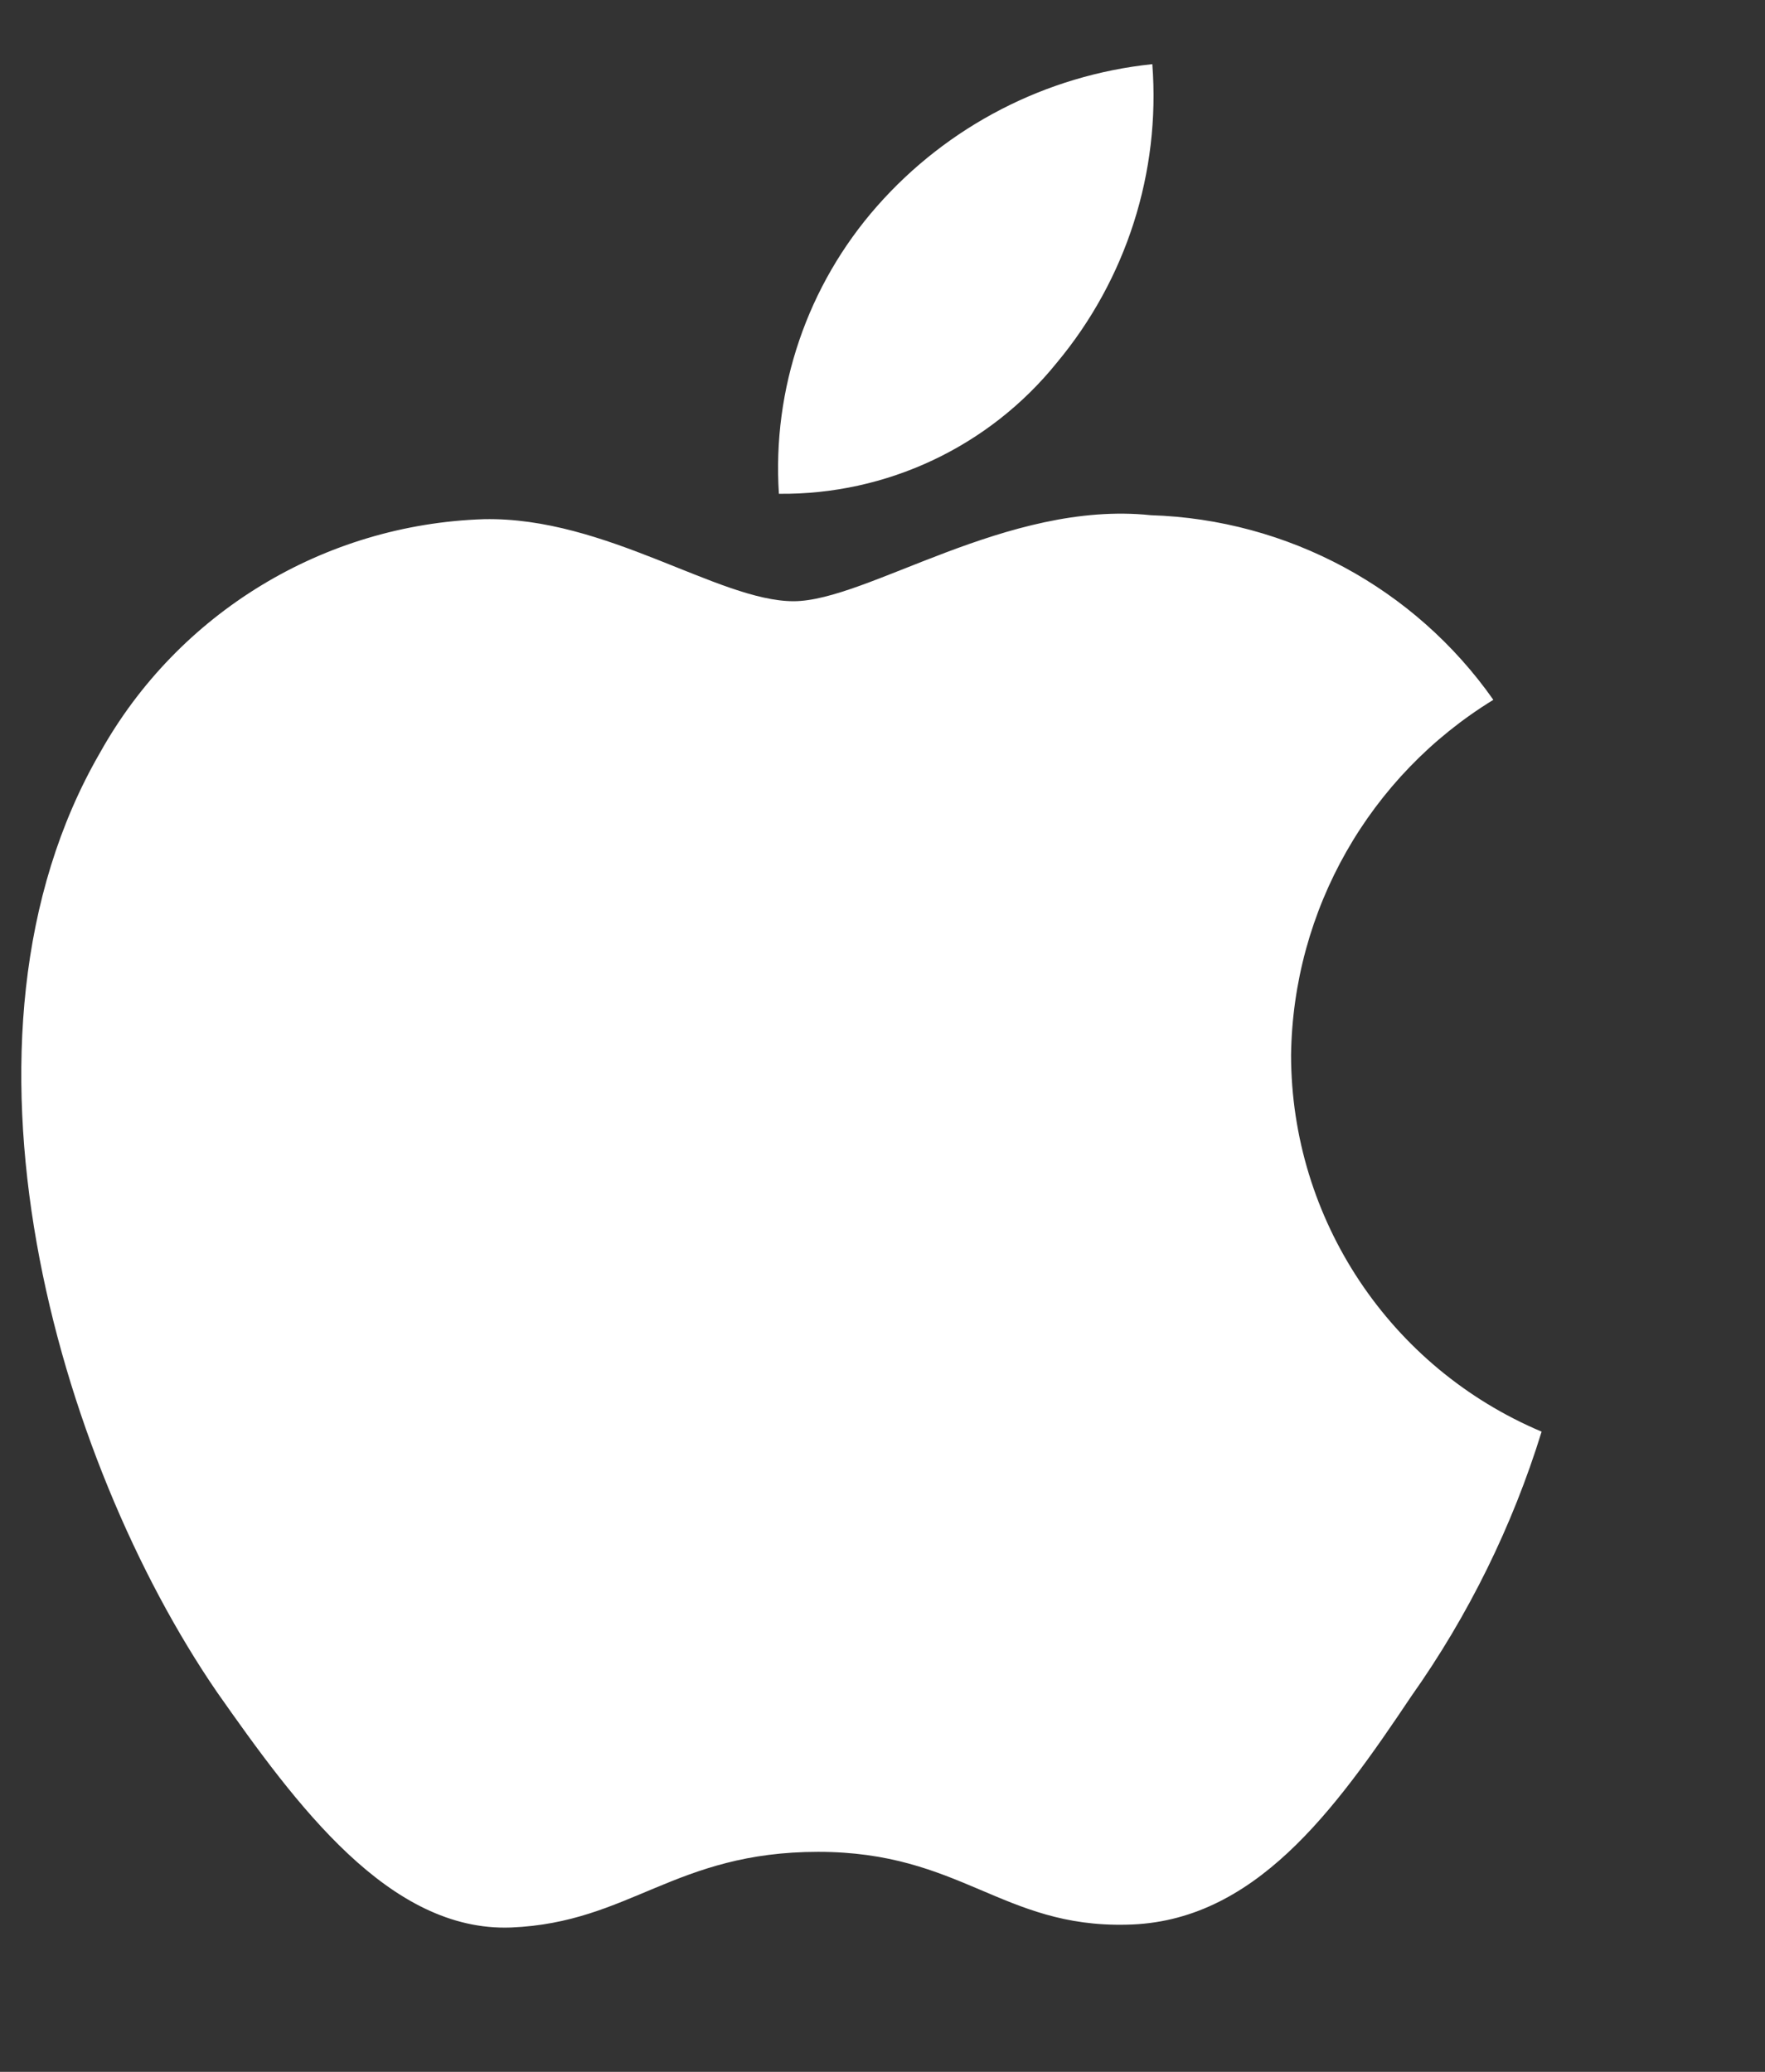 <svg width="23" height="27" viewBox="0 0 23 27" fill="none" xmlns="http://www.w3.org/2000/svg">
<rect x="0" y="0" width="23" height="27" fill="#333333" stroke="none"/>
<g clip-path="url(#clip0_1105_4420)">
<path fill-rule="evenodd" clip-rule="evenodd" d="M34.352 19.919H29.627L28.492 23.343H26.491L30.966 10.673H33.045L37.521 23.343H35.485L34.352 19.919ZM30.116 18.338H33.861L32.015 12.78H31.963L30.116 18.338ZM47.186 18.725C47.186 21.596 45.683 23.44 43.414 23.44C42.242 23.503 41.137 22.875 40.571 21.824H40.528V26.399H38.673V14.105H40.468V15.642H40.503C41.094 14.597 42.2 13.97 43.38 14.009C45.674 14.009 47.186 15.862 47.186 18.725ZM45.279 18.725C45.279 16.855 44.334 15.625 42.891 15.625C41.474 15.625 40.52 16.881 40.52 18.725C40.52 20.586 41.474 21.833 42.891 21.833C44.334 21.833 45.279 20.612 45.279 18.725ZM57.133 18.725C57.133 21.596 55.63 23.44 53.361 23.44C52.189 23.503 51.084 22.875 50.518 21.824H50.475V26.399H48.62V14.105H50.416V15.642H50.45C51.041 14.597 52.147 13.97 53.327 14.009C55.621 14.009 57.133 15.862 57.133 18.725ZM55.226 18.725C55.226 16.855 54.281 15.625 52.838 15.625C51.421 15.625 50.467 16.881 50.467 18.725C50.467 20.586 51.421 21.833 52.838 21.833C54.281 21.833 55.226 20.612 55.226 18.725ZM63.707 19.813C63.845 21.069 65.039 21.894 66.671 21.894C68.234 21.894 69.359 21.069 69.359 19.936C69.359 18.953 68.681 18.364 67.074 17.96L65.468 17.565C63.191 17.003 62.135 15.915 62.135 14.149C62.135 11.963 63.999 10.462 66.645 10.462C69.265 10.462 71.06 11.963 71.121 14.149H69.248C69.136 12.885 68.113 12.122 66.619 12.122C65.124 12.122 64.102 12.894 64.102 14.018C64.102 14.914 64.755 15.441 66.353 15.844L67.719 16.187C70.262 16.802 71.319 17.846 71.319 19.699C71.319 22.07 69.471 23.554 66.533 23.554C63.784 23.554 61.928 22.105 61.808 19.813L63.707 19.813ZM75.322 11.919V14.105H77.041V15.607H75.322V20.7C75.322 21.491 75.666 21.86 76.422 21.86C76.626 21.856 76.829 21.841 77.032 21.816V23.308C76.692 23.373 76.347 23.402 76.002 23.396C74.172 23.396 73.458 22.693 73.458 20.902V15.607H72.144V14.105H73.458V11.919H75.322ZM78.036 18.725C78.036 15.818 79.711 13.992 82.322 13.992C84.943 13.992 86.61 15.818 86.61 18.725C86.61 21.639 84.951 23.458 82.322 23.458C79.694 23.458 78.036 21.639 78.036 18.725ZM84.719 18.725C84.719 16.731 83.826 15.554 82.322 15.554C80.819 15.554 79.926 16.74 79.926 18.725C79.926 20.727 80.819 21.894 82.322 21.894C83.826 21.894 84.719 20.727 84.719 18.725ZM88.139 14.105H89.908V15.678H89.951C90.198 14.666 91.105 13.969 92.125 14.009C92.339 14.008 92.552 14.032 92.761 14.08V15.853C92.491 15.769 92.209 15.73 91.927 15.739C91.382 15.716 90.854 15.938 90.482 16.347C90.111 16.755 89.932 17.31 89.994 17.864V23.343H88.139L88.139 14.105ZM101.314 20.63C101.064 22.307 99.466 23.458 97.422 23.458C94.793 23.458 93.161 21.657 93.161 18.769C93.161 15.871 94.802 13.992 97.344 13.992C99.845 13.992 101.417 15.748 101.417 18.549V19.198H95.034V19.313C94.974 20 95.207 20.681 95.672 21.182C96.137 21.682 96.79 21.955 97.465 21.929C98.365 22.015 99.214 21.487 99.552 20.63L101.314 20.63ZM95.043 17.873L99.561 17.873C99.595 17.255 99.375 16.651 98.954 16.206C98.533 15.761 97.95 15.515 97.344 15.528C96.734 15.525 96.148 15.77 95.716 16.21C95.283 16.651 95.041 17.249 95.043 17.873ZM29.883 1.136C30.671 1.078 31.442 1.384 31.985 1.97C32.528 2.556 32.785 3.36 32.686 4.161C32.686 6.106 31.658 7.224 29.883 7.224H27.732V1.136H29.883ZM28.657 6.363H29.78C30.343 6.397 30.891 6.171 31.272 5.746C31.653 5.321 31.826 4.744 31.744 4.173C31.821 3.606 31.645 3.033 31.264 2.611C30.884 2.19 30.34 1.964 29.78 1.996H28.657V6.363ZM33.731 4.925C33.654 4.101 34.04 3.304 34.728 2.868C35.416 2.432 36.286 2.432 36.974 2.868C37.661 3.304 38.048 4.101 37.971 4.925C38.049 5.749 37.663 6.548 36.975 6.985C36.286 7.422 35.415 7.422 34.727 6.985C34.038 6.548 33.653 5.749 33.731 4.925ZM37.058 4.925C37.058 3.929 36.62 3.346 35.852 3.346C35.081 3.346 34.647 3.929 34.647 4.925C34.647 5.929 35.081 6.506 35.852 6.506C36.62 6.506 37.058 5.925 37.058 4.925ZM43.606 7.224H42.686L41.757 3.84H41.687L40.761 7.224H39.85L38.611 2.629H39.511L40.316 6.135H40.382L41.306 2.629H42.157L43.081 6.135H43.152L43.953 2.629H44.84L43.606 7.224ZM45.882 2.629H46.736V3.359H46.802C47.033 2.822 47.572 2.493 48.144 2.541C48.587 2.507 49.021 2.68 49.324 3.013C49.626 3.345 49.765 3.8 49.7 4.25V7.224H48.812V4.477C48.812 3.739 48.499 3.372 47.843 3.372C47.542 3.357 47.25 3.478 47.044 3.702C46.838 3.926 46.737 4.23 46.769 4.536V7.224H45.882L45.882 2.629ZM51.113 0.836H52V7.224H51.113V0.836ZM53.233 4.925C53.156 4.101 53.543 3.304 54.23 2.868C54.918 2.432 55.788 2.432 56.476 2.868C57.164 3.304 57.55 4.101 57.473 4.925C57.552 5.749 57.166 6.548 56.477 6.985C55.789 7.422 54.917 7.422 54.229 6.985C53.541 6.548 53.155 5.749 53.233 4.925ZM56.56 4.925C56.56 3.929 56.123 3.346 55.355 3.346C54.583 3.346 54.15 3.929 54.15 4.925C54.15 5.929 54.583 6.506 55.355 6.506C56.123 6.506 56.56 5.925 56.56 4.925ZM58.407 5.925C58.407 5.098 59.01 4.621 60.079 4.553L61.297 4.481V4.085C61.297 3.599 60.983 3.325 60.376 3.325C59.881 3.325 59.538 3.511 59.439 3.836H58.581C58.671 3.047 59.398 2.541 60.417 2.541C61.544 2.541 62.18 3.114 62.18 4.085V7.224H61.326V6.578H61.255C60.965 7.05 60.45 7.325 59.905 7.3C59.524 7.34 59.143 7.214 58.858 6.952C58.572 6.69 58.409 6.317 58.407 5.925ZM61.297 5.532V5.148L60.199 5.22C59.58 5.262 59.299 5.477 59.299 5.882C59.299 6.296 59.65 6.536 60.133 6.536C60.418 6.566 60.703 6.476 60.923 6.286C61.142 6.097 61.277 5.825 61.297 5.532ZM63.346 4.925C63.346 3.473 64.076 2.553 65.211 2.553C65.785 2.526 66.322 2.84 66.59 3.359H66.656V0.836H67.543V7.224H66.693V6.498H66.623C66.335 7.013 65.791 7.321 65.211 7.3C64.068 7.3 63.346 6.38 63.346 4.925ZM64.262 4.925C64.262 5.899 64.711 6.486 65.463 6.486C66.21 6.486 66.673 5.891 66.673 4.929C66.673 3.971 66.206 3.368 65.463 3.368C64.716 3.368 64.262 3.958 64.262 4.925ZM71.213 4.925C71.136 4.101 71.522 3.304 72.21 2.868C72.898 2.432 73.768 2.432 74.456 2.868C75.144 3.304 75.53 4.101 75.453 4.925C75.531 5.749 75.145 6.548 74.457 6.985C73.769 7.422 72.897 7.422 72.209 6.985C71.521 6.548 71.135 5.749 71.213 4.925ZM74.54 4.925C74.54 3.929 74.103 3.346 73.335 3.346C72.563 3.346 72.13 3.929 72.13 4.925C72.13 5.929 72.563 6.506 73.335 6.506C74.103 6.506 74.54 5.925 74.54 4.925ZM76.643 2.629H77.497V3.359H77.563C77.794 2.822 78.332 2.493 78.905 2.541C79.348 2.507 79.782 2.68 80.084 3.013C80.387 3.345 80.525 3.8 80.46 4.25V7.224H79.573V4.477C79.573 3.739 79.259 3.372 78.603 3.372C78.303 3.357 78.011 3.478 77.805 3.702C77.599 3.926 77.498 4.23 77.53 4.536V7.224H76.643V2.629ZM85.473 1.486V2.65H86.447V3.414H85.473V5.777C85.473 6.258 85.667 6.469 86.109 6.469C86.222 6.468 86.335 6.461 86.447 6.448V7.203C86.287 7.232 86.126 7.248 85.964 7.249C84.978 7.249 84.585 6.895 84.585 6.009V3.414H83.871V2.65H84.585V1.486H85.473ZM87.659 0.836H88.538V3.368H88.608C88.85 2.826 89.398 2.497 89.978 2.545C90.419 2.52 90.847 2.698 91.147 3.029C91.446 3.36 91.585 3.811 91.526 4.258V7.224H90.638V4.481C90.638 3.747 90.304 3.376 89.677 3.376C89.369 3.35 89.065 3.465 88.847 3.689C88.628 3.914 88.518 4.225 88.546 4.541V7.224H87.659L87.659 0.836ZM96.699 5.983C96.45 6.85 95.63 7.41 94.751 7.313C94.152 7.329 93.576 7.075 93.176 6.618C92.776 6.161 92.593 5.548 92.675 4.941C92.595 4.332 92.778 3.718 93.175 3.258C93.573 2.797 94.146 2.536 94.747 2.541C95.998 2.541 96.752 3.414 96.752 4.857V5.173H93.579V5.224C93.55 5.565 93.664 5.902 93.892 6.153C94.12 6.403 94.441 6.544 94.776 6.54C95.21 6.594 95.632 6.374 95.845 5.983L96.699 5.983ZM93.579 4.503H95.849C95.871 4.191 95.764 3.884 95.553 3.657C95.343 3.431 95.048 3.305 94.742 3.312C94.433 3.309 94.134 3.433 93.915 3.657C93.696 3.881 93.575 4.186 93.579 4.503ZM16.824 13.751C16.827 15.891 18.112 17.823 20.089 18.657C19.709 19.888 19.136 21.052 18.391 22.105C17.391 23.598 16.342 25.055 14.678 25.082C13.06 25.119 12.517 24.133 10.662 24.133C8.79 24.133 8.21 25.055 6.659 25.119C5.074 25.178 3.863 23.527 2.826 22.049C0.755 19.03 -0.858 13.542 1.304 9.808C2.32 7.988 4.219 6.833 6.306 6.766C7.893 6.733 9.366 7.835 10.341 7.835C11.298 7.835 13.119 6.517 14.996 6.714C16.781 6.77 18.435 7.661 19.46 9.12C17.843 10.111 16.849 11.859 16.824 13.751ZM13.77 4.729C12.889 5.821 11.555 6.45 10.15 6.435C10.061 5.066 10.521 3.718 11.429 2.687C12.349 1.642 13.63 0.981 15.016 0.836C15.124 2.246 14.677 3.642 13.77 4.729Z" fill="white"/>
</g>
<defs>
<clipPath id="clip0_1105_4420">
<rect width="22.919" height="25.563" fill="white" transform="translate(0.07 0.736)"/>
</clipPath>
</defs>
</svg>
